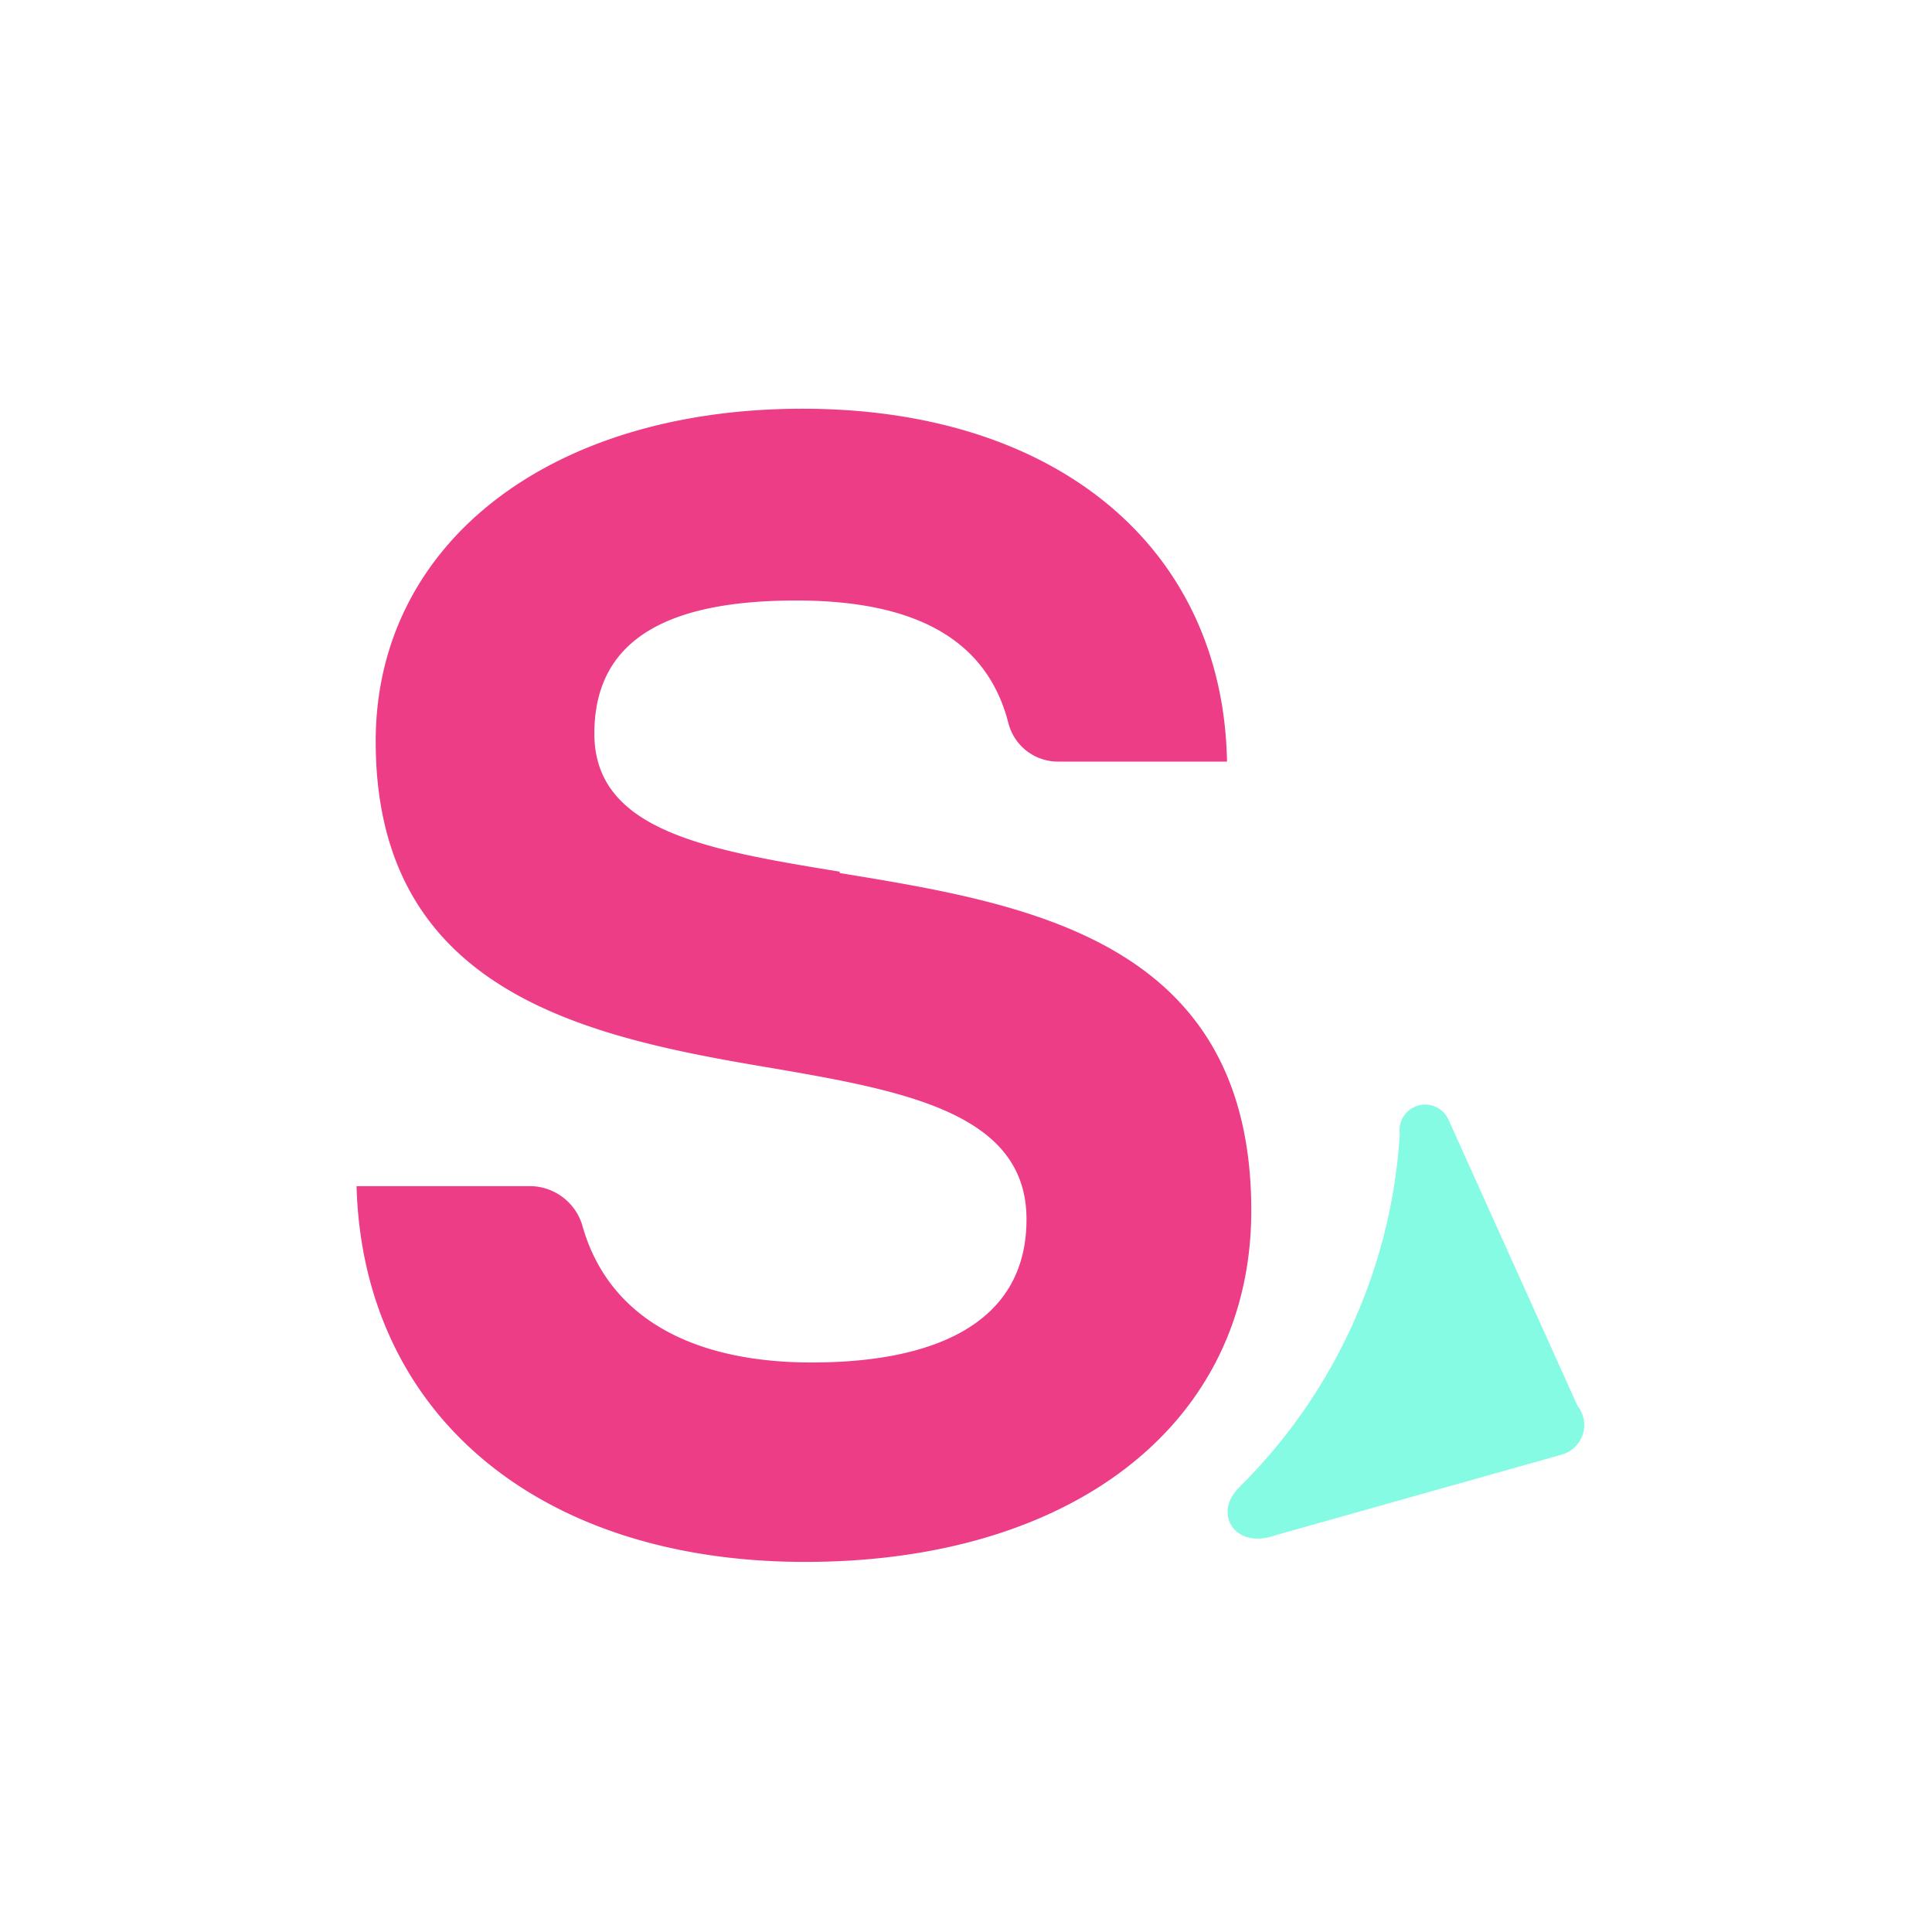 <svg xmlns="http://www.w3.org/2000/svg" width="50" height="50" fill="none"><g><g><g><path fill="#ED3D86" d="M21.732 22.559c-3.44-.563-6.35-1.058-6.35-3.573 0-2.516 2.016-3.445 5.225-3.445 3.21 0 4.957 1.092 5.491 3.176a1.323 1.323 0 001.29.993h4.367c-.1-5.525-4.4-9.132-10.982-9.132-6.583 0-11.05 3.513-11.05 8.607 0 6.583 5.59 7.675 10.32 8.468 3.473.595 6.523 1.191 6.523 3.903 0 2.713-2.414 3.705-5.557 3.705-3.143 0-5.259-1.195-5.927-3.506a1.422 1.422 0 00-1.356-1.058H9.227c.166 5.887 4.697 9.725 11.611 9.725 6.914 0 11.545-3.573 11.545-9.095 0-7.014-5.822-7.94-10.651-8.733"/><path fill="#85FBE3" d="M32.098 38.47c-.728.662-.166 1.655.926 1.258l7.41-2.087a.796.796 0 00.392-1.258l-3.341-7.41a.662.662 0 00-1.258.364 14.062 14.062 0 01-4.135 9.132"/></g></g></g></svg>